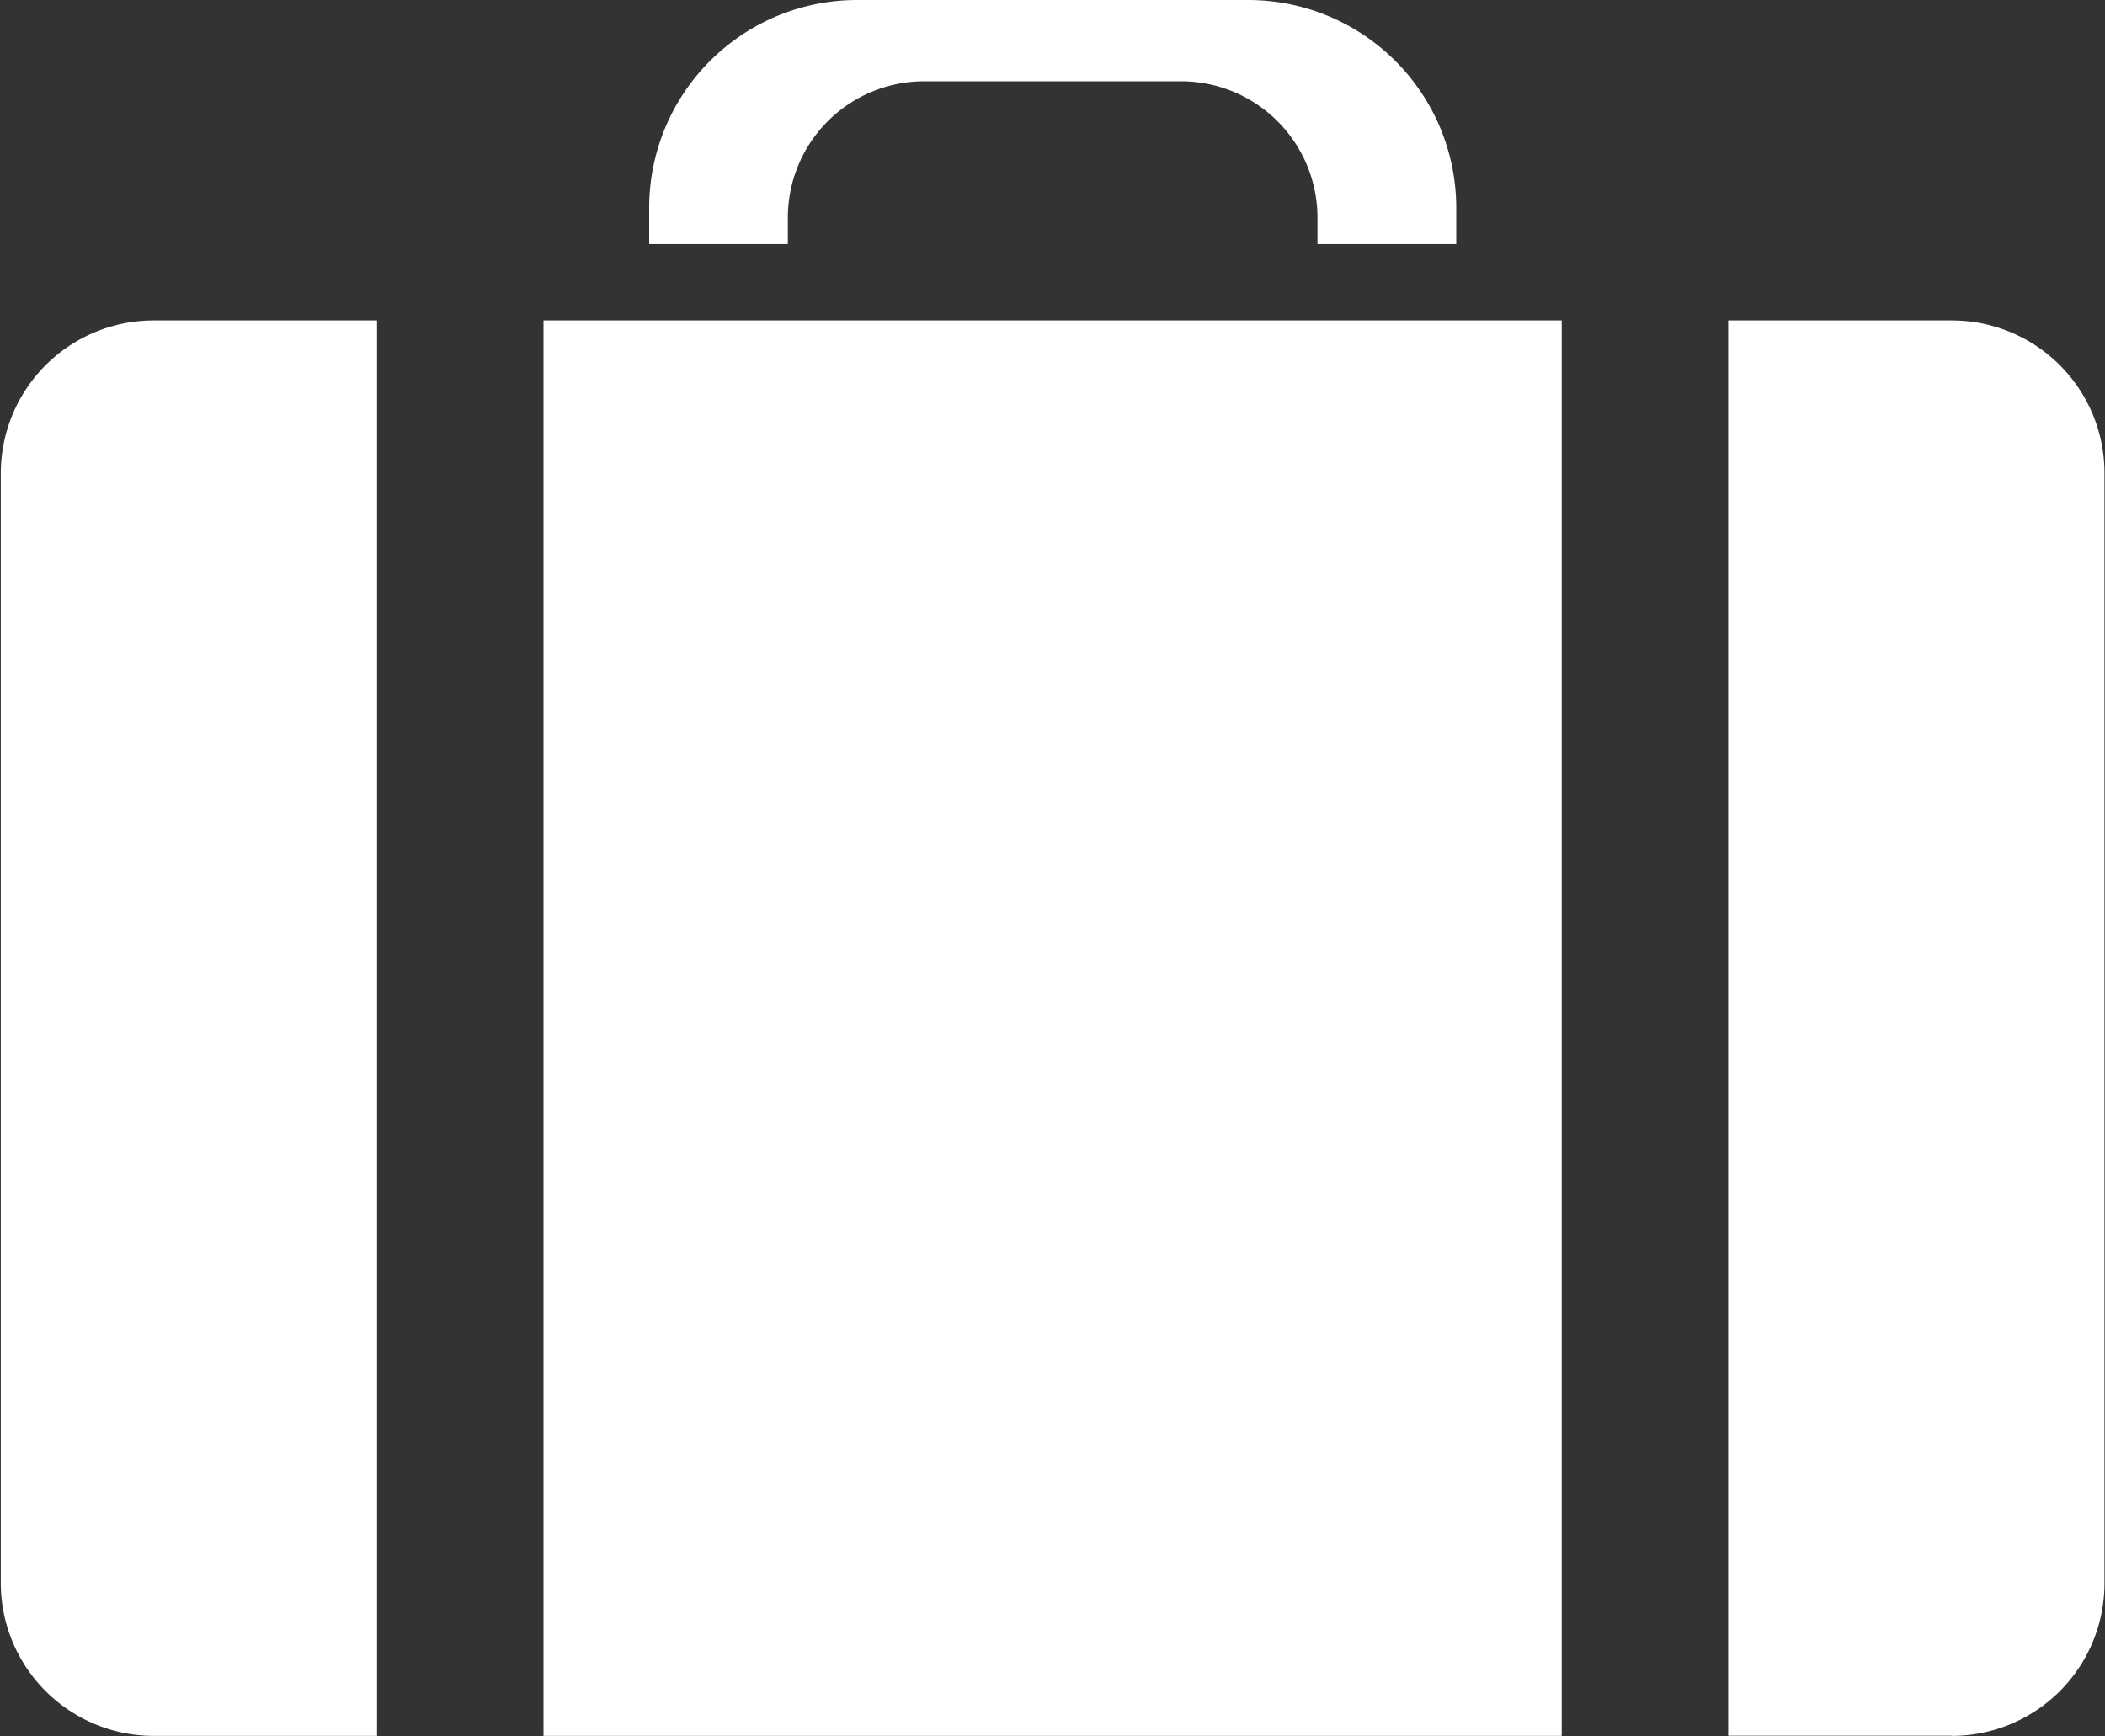 <svg xmlns="http://www.w3.org/2000/svg" width="40" height="33" viewBox="0 0 40 33">
  <rect x="0" y="0" width="40" height="33" fill="#333333" stroke="none"/>
<defs>
    <style>
      .cls-1 {
        fill: #fff;
        fill-rule: evenodd;
      }
    </style>
  </defs>
  <path id="mala" class="cls-1" d="M25.035,8.639V8.129a2.593,2.593,0,0,0-2.586-2.585H17.557a2.592,2.592,0,0,0-2.586,2.585v0.51H12.336V7.933A3.95,3.95,0,0,1,16.274,4h7.459a3.952,3.952,0,0,1,3.939,3.937V8.639H25.035ZM37.09,36.987H32.839V10.09H37.09a2.9,2.9,0,0,1,2.9,2.9v21.1a2.9,2.9,0,0,1-2.9,2.9m-34.175,0a2.907,2.907,0,0,1-2.9-2.9v-21.1a2.906,2.906,0,0,1,2.9-2.9H7.165v26.9H2.915Zm7.414-26.9H29.676v26.9H10.328V10.09Z" transform="translate(0 -4)"/>
</svg>
